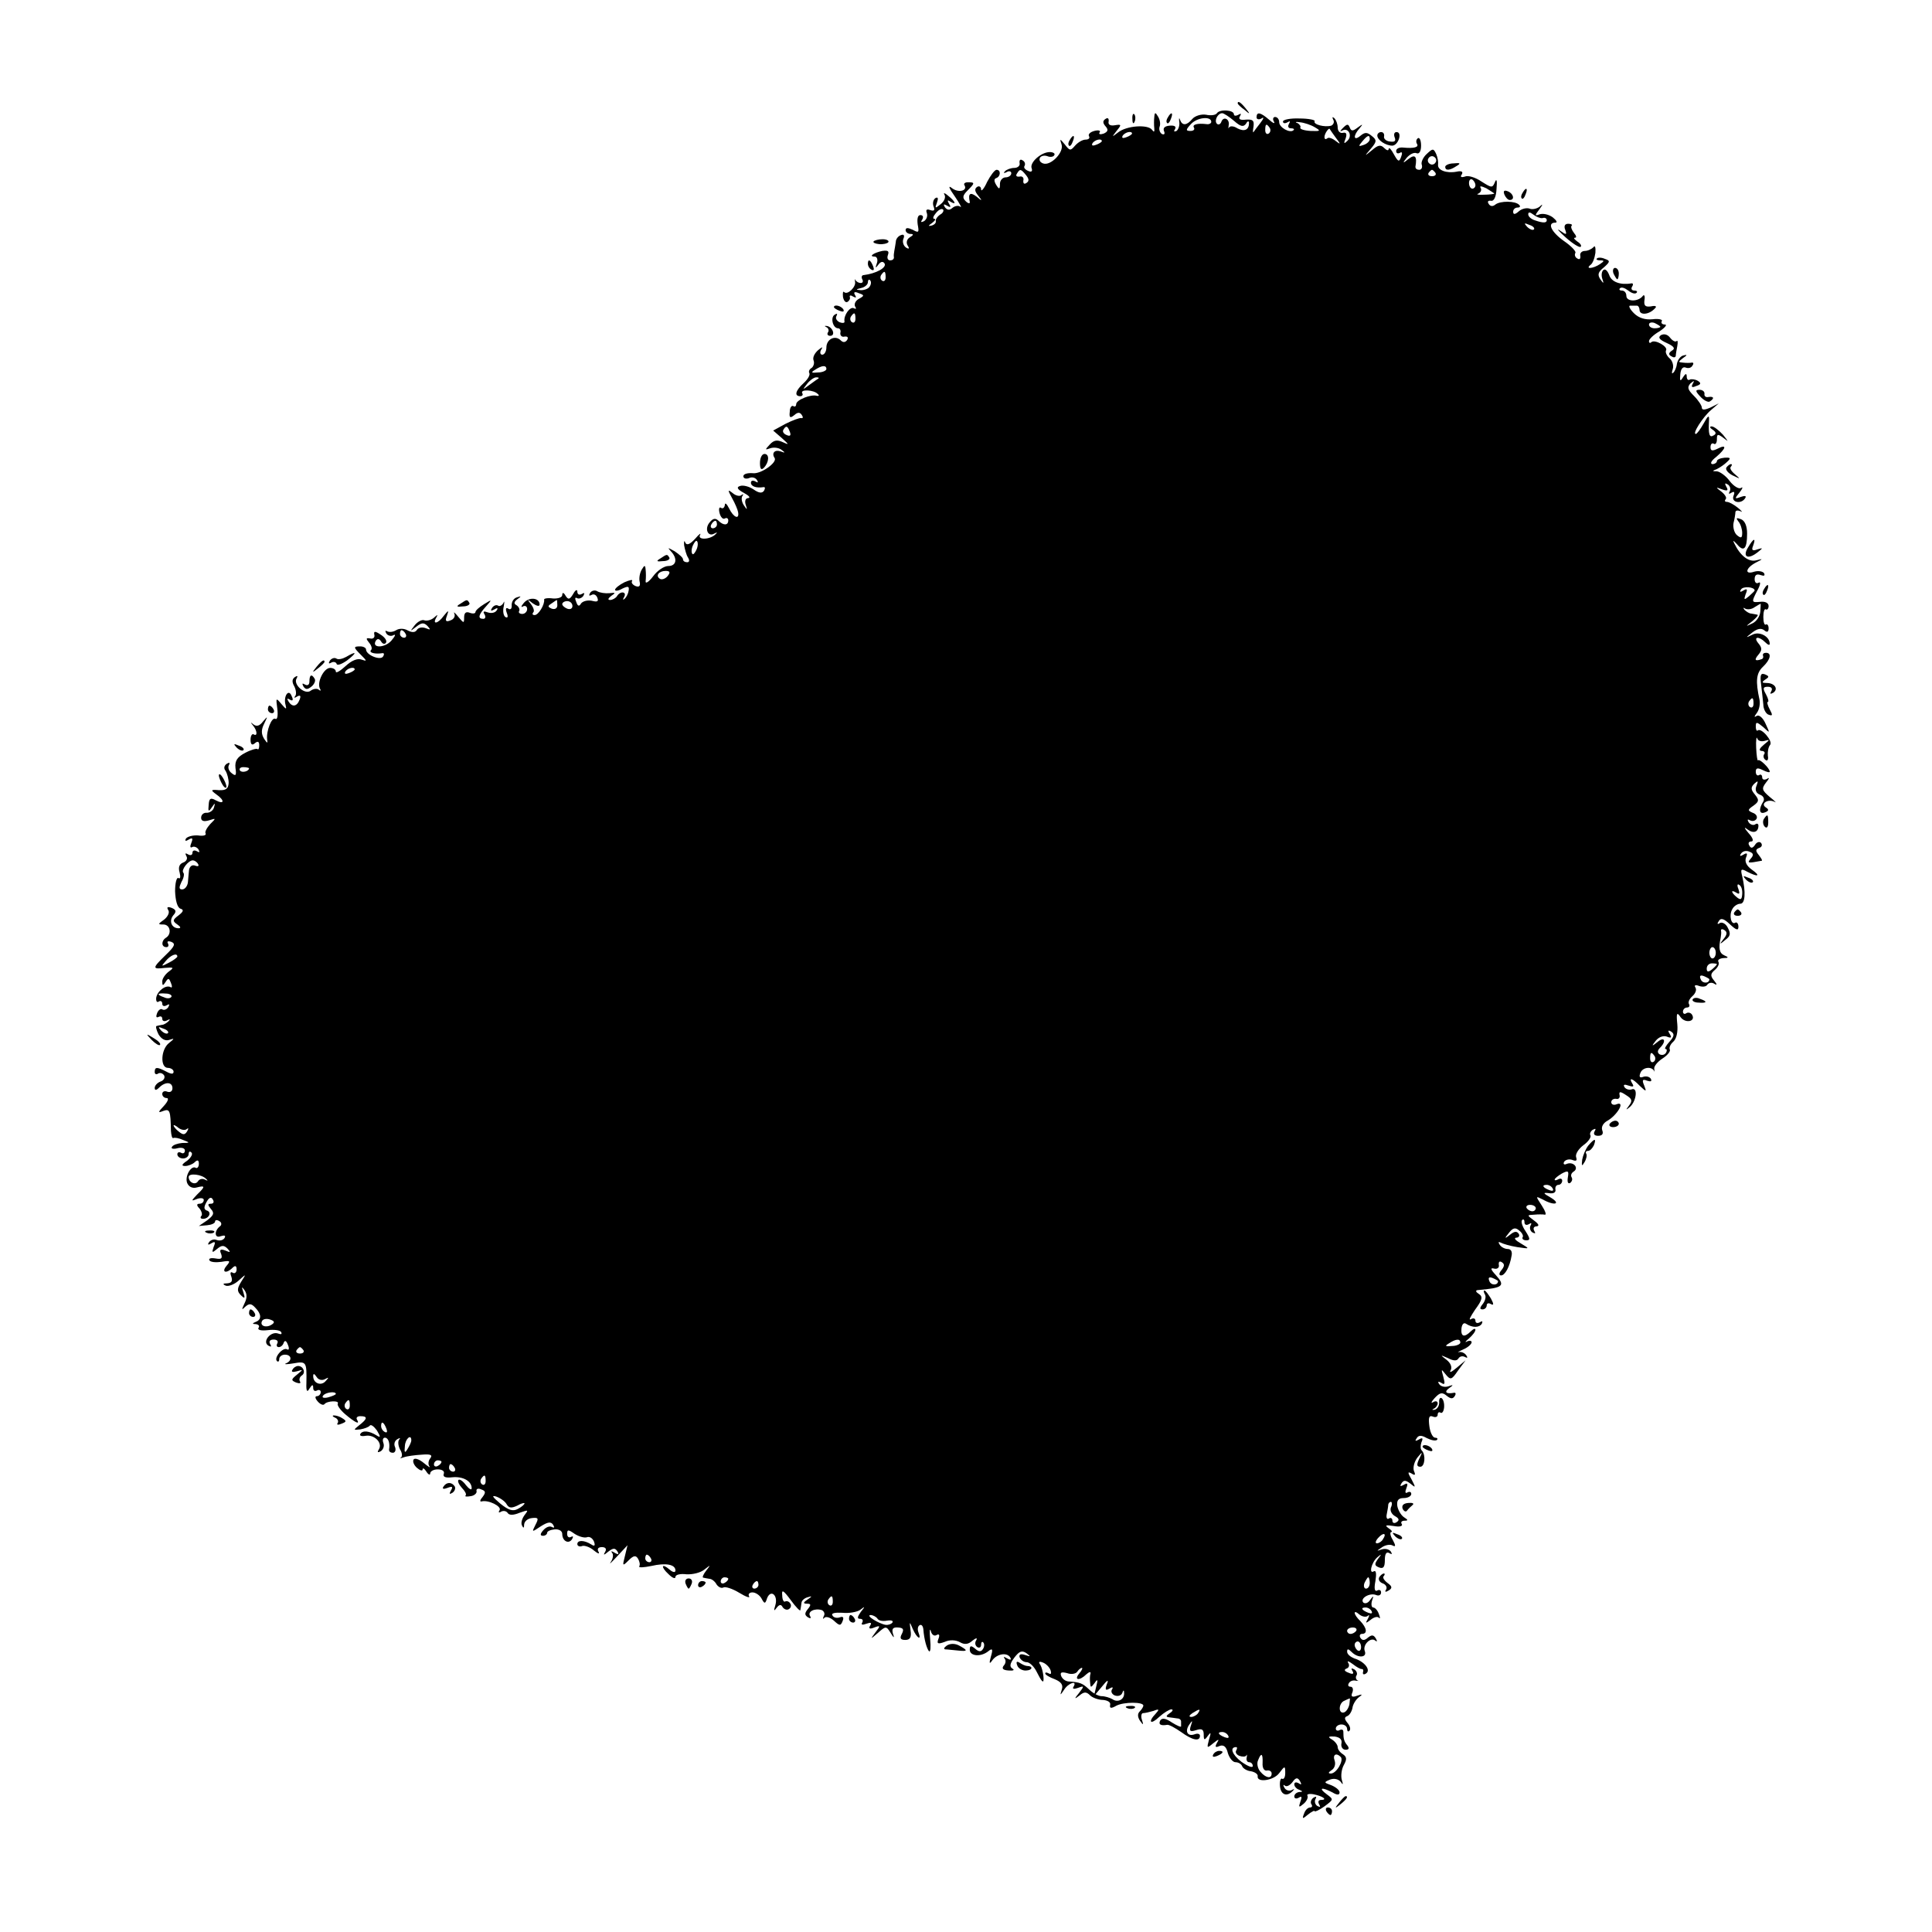<?xml version="1.0" standalone="no"?>
<!DOCTYPE svg PUBLIC "-//W3C//DTD SVG 20010904//EN"
 "http://www.w3.org/TR/2001/REC-SVG-20010904/DTD/svg10.dtd">
<svg version="1.0" xmlns="http://www.w3.org/2000/svg"
 width="512pt" height="512pt" viewBox="0 0 512 512"
 preserveAspectRatio="xMidYMid meet">
<g transform="translate(0,512) scale(0.1,-0.1)"
fill="#000000" stroke="none">
<path d="M3280 4846 c0 -2 8 -10 18 -17 15 -13 16 -12 3 4 -13 16 -21 21 -21
13z"/>
<path d="M3225 4820 c-3 -5 -16 -7 -29 -4 -13 2 -29 -3 -36 -11 -15 -18 -27
-19 -33 -2 -2 6 -3 4 -2 -5 2 -10 -2 -21 -7 -25 -7 -3 -8 -1 -4 5 4 7 -2 10
-14 9 -13 -1 -19 -6 -15 -15 3 -7 0 -10 -6 -7 -6 4 -8 13 -6 19 3 7 1 19 -4
27 -7 12 -9 12 -10 -1 -1 -8 -1 -22 0 -30 1 -10 -1 -11 -6 -4 -11 15 -68 11
-90 -7 -17 -13 -17 -13 -4 4 14 17 13 18 -5 15 -12 -2 -18 2 -16 10 1 8 -2 11
-8 7 -8 -5 -8 -11 0 -20 8 -9 6 -14 -5 -19 -9 -3 -14 -2 -11 3 4 5 -3 7 -14 4
-11 -3 -17 -9 -14 -14 3 -5 -1 -9 -9 -9 -8 0 -20 -7 -28 -16 -12 -14 -14 -14
-27 3 -13 16 -14 16 -9 1 8 -21 -29 -59 -49 -51 -8 3 -11 9 -8 15 3 5 12 7 20
4 7 -3 16 -2 18 3 3 4 -3 8 -12 8 -23 0 -54 -28 -48 -43 3 -8 -1 -11 -9 -7 -8
3 -13 9 -10 13 3 5 1 12 -5 15 -6 4 -9 1 -8 -7 2 -7 -5 -13 -14 -13 -9 0 -20
-4 -25 -9 -4 -5 -3 -6 5 -2 6 4 12 2 12 -3 0 -6 -7 -11 -15 -11 -8 0 -15 -8
-15 -17 0 -15 -2 -16 -10 -3 -6 10 -6 16 0 18 12 4 13 22 1 22 -5 0 -16 -15
-25 -32 -8 -18 -16 -27 -16 -20 0 7 -5 10 -10 7 -8 -5 -7 -12 2 -23 12 -15 11
-16 -4 -3 -17 13 -23 8 -18 -14 1 -5 -4 -5 -11 2 -9 9 -8 15 5 28 20 20 20 22
1 22 -8 0 -12 -4 -9 -8 9 -15 -17 -21 -34 -7 -10 8 -7 -1 8 -22 13 -19 20 -32
15 -28 -4 4 -14 3 -21 -3 -8 -7 -14 -6 -20 2 -5 8 -3 9 6 4 9 -6 11 -4 5 5 -5
9 -4 11 3 6 18 -11 14 0 -5 15 -9 8 -14 9 -10 3 4 -7 -1 -18 -10 -25 -15 -12
-16 -12 -10 4 4 11 3 16 -4 12 -6 -4 -8 -14 -5 -22 4 -10 2 -13 -8 -10 -10 4
-13 1 -10 -7 3 -8 0 -17 -7 -22 -8 -4 -10 -3 -5 4 4 7 2 12 -5 12 -7 0 -9 -10
-7 -25 4 -21 3 -23 -13 -14 -13 6 -19 6 -19 -1 0 -5 6 -10 13 -10 9 0 8 -3 -2
-9 -8 -5 -10 -14 -6 -21 6 -9 4 -11 -4 -6 -7 5 -10 15 -7 23 4 9 1 13 -6 10
-7 -2 -14 -10 -14 -18 -1 -8 -3 -18 -4 -24 -1 -5 -2 -13 -1 -17 0 -5 -4 -8
-10 -8 -6 0 -9 6 -6 14 4 11 0 13 -15 11 -23 -5 -37 -15 -20 -15 6 0 9 -8 6
-17 -5 -14 -4 -15 4 -4 6 8 12 9 16 3 7 -11 -22 -27 -55 -31 -5 0 -7 -5 -4
-11 3 -5 2 -10 -4 -10 -5 0 -11 3 -14 8 -2 4 -2 2 -1 -5 3 -13 -20 -36 -29
-27 -3 3 -4 -2 -3 -13 2 -10 7 -16 12 -13 5 3 8 9 6 13 -1 5 3 5 9 1 8 -4 9
-3 5 4 -5 8 -1 10 10 5 15 -5 15 -7 0 -15 -9 -5 -13 -14 -10 -20 4 -6 3 -8 -3
-5 -10 6 -28 -19 -25 -35 1 -4 -5 -5 -13 -2 -8 4 -12 11 -8 17 3 6 1 7 -5 3
-12 -7 -5 -36 9 -36 5 0 8 -6 6 -12 -1 -7 4 -12 11 -10 8 1 11 -2 7 -9 -5 -7
-11 -7 -17 -1 -15 15 -38 3 -38 -19 0 -10 -5 -19 -11 -19 -5 0 -7 6 -3 13 6 9
3 8 -8 -1 -9 -8 -15 -19 -12 -27 3 -7 0 -16 -5 -20 -6 -3 -9 -10 -6 -14 2 -5
-4 -16 -15 -26 -22 -20 -26 -35 -9 -35 5 0 8 4 5 8 -6 11 31 9 41 -2 5 -4 3
-6 -2 -5 -16 5 -55 -11 -55 -22 0 -6 -4 -8 -8 -5 -4 2 -9 -4 -9 -15 -2 -16 1
-18 12 -9 9 8 15 8 20 0 4 -6 3 -9 -2 -8 -4 1 -23 -6 -41 -15 l-33 -18 23 -20
c19 -17 20 -19 3 -11 -15 7 -24 6 -35 -6 -13 -14 -13 -15 1 -10 9 3 22 2 30
-4 11 -8 10 -9 -3 -4 -15 5 -24 -5 -15 -18 7 -12 -37 -43 -58 -40 -14 1 -25
-2 -25 -8 0 -6 7 -8 15 -5 8 4 17 1 21 -5 4 -7 3 -8 -4 -4 -7 4 -12 2 -12 -3
0 -10 14 -15 33 -12 5 1 5 -3 2 -9 -5 -8 -14 -7 -28 3 -12 8 -28 12 -36 9 -10
-3 -7 -9 10 -18 13 -7 19 -13 12 -14 -7 0 -10 -7 -7 -17 5 -15 4 -15 -4 -3 -6
8 -8 19 -5 25 4 5 3 7 -2 3 -4 -4 -15 -2 -23 5 -14 11 -14 9 -2 -13 8 -14 15
-31 16 -37 4 -21 -12 -15 -24 10 -6 12 -11 16 -11 9 -1 -7 -5 -11 -10 -8 -5 4
-7 -3 -4 -14 3 -11 9 -17 14 -14 5 3 9 0 9 -5 0 -14 -13 -14 -26 -1 -8 8 -15
6 -23 -4 -15 -17 -5 -40 12 -30 7 4 9 3 4 -1 -13 -15 -49 -17 -42 -3 4 7 -2 3
-13 -10 -14 -15 -22 -18 -26 -10 -2 7 -4 4 -3 -7 2 -11 6 -26 10 -32 5 -8 4
-13 -2 -13 -6 0 -11 3 -11 8 0 4 -10 13 -22 21 -18 10 -20 11 -10 0 18 -19 15
-39 -7 -39 -11 0 -29 -12 -40 -27 -12 -16 -21 -21 -20 -13 1 8 1 22 0 30 -1
13 -3 13 -10 1 -5 -8 -8 -22 -6 -32 3 -12 -1 -16 -11 -12 -7 3 -12 9 -9 13 3
5 -6 3 -20 -3 -14 -7 -25 -16 -25 -20 0 -4 9 -3 19 3 15 7 19 7 17 -5 -1 -8
-6 -18 -11 -22 -4 -4 -5 -2 -1 5 8 14 -10 17 -19 2 -3 -5 -12 -10 -18 -10 -7
0 -6 4 3 11 12 8 12 9 -5 7 -11 -1 -25 1 -32 5 -6 4 -15 2 -19 -4 -4 -7 -3 -9
3 -6 6 4 13 1 16 -7 4 -10 0 -12 -15 -8 -11 2 -23 -1 -28 -7 -5 -9 -9 -8 -13
4 -4 9 -3 13 2 10 5 -3 13 0 17 6 4 8 3 9 -4 5 -7 -4 -12 -1 -12 6 0 7 -5 5
-11 -6 -9 -15 -13 -16 -20 -5 -5 9 -9 10 -9 2 0 -6 -11 -10 -25 -9 -13 2 -24
0 -23 -3 2 -13 -15 -41 -25 -41 -6 0 -7 3 -4 7 4 3 1 13 -6 22 -11 14 -10 14
5 2 10 -7 18 -9 18 -3 0 18 -28 21 -42 4 -7 -8 -8 -13 -2 -9 6 3 11 0 11 -7 0
-7 -6 -13 -13 -13 -7 0 -11 4 -8 8 2 4 -1 11 -7 15 -8 4 -7 9 2 16 11 8 11 9
-1 5 -8 -2 -14 -11 -14 -20 1 -10 -3 -14 -9 -10 -6 4 -8 0 -4 -11 4 -10 3 -15
-4 -11 -5 4 -7 16 -4 28 2 12 2 16 -1 9 -3 -6 -10 -10 -14 -7 -5 3 -12 0 -16
-6 -5 -8 -3 -9 6 -4 8 5 11 4 6 -3 -4 -6 -14 -8 -23 -5 -11 4 -14 3 -9 -5 4
-7 2 -12 -3 -12 -16 0 -13 11 7 33 17 19 16 19 -5 6 -13 -8 -23 -17 -23 -21 0
-4 -7 -5 -15 -2 -10 4 -15 0 -15 -12 0 -17 -1 -16 -16 2 -8 10 -13 14 -10 8 3
-7 -1 -15 -10 -18 -12 -5 -15 -2 -10 11 6 17 5 17 -8 1 -15 -21 -31 -24 -20
-5 5 9 4 9 -6 0 -7 -6 -18 -9 -25 -7 -6 3 -18 -3 -26 -13 -13 -17 -13 -17 4
-4 14 11 20 12 30 2 9 -10 8 -11 -4 -6 -10 4 -20 2 -24 -4 -4 -7 -12 -8 -24
-2 -10 6 -23 6 -31 1 -8 -5 -18 -6 -24 -3 -5 3 -6 1 -2 -6 4 -6 13 -8 19 -4 7
3 4 -3 -6 -15 -18 -20 -53 -20 -41 0 4 6 9 6 14 -2 4 -7 10 -8 13 -3 3 5 -3
14 -14 21 -15 10 -19 10 -17 0 2 -7 -3 -12 -11 -10 -11 2 -12 0 -3 -11 7 -8 9
-17 5 -20 -6 -7 12 -11 30 -8 5 1 6 -3 2 -9 -7 -11 -45 4 -45 19 0 4 -7 8 -15
8 -19 0 -19 -2 2 -23 16 -16 16 -17 1 -12 -10 4 -26 -2 -42 -17 -14 -13 -26
-20 -26 -15 0 6 -7 10 -15 10 -17 0 -36 -39 -27 -55 3 -5 2 -7 -3 -3 -4 4 -14
3 -21 -2 -15 -13 -48 16 -38 32 4 7 2 8 -4 4 -8 -5 -9 -13 -2 -25 5 -10 6 -22
2 -26 -4 -5 -1 -5 5 -1 9 5 11 2 7 -8 -7 -19 -20 -21 -30 -4 -4 7 -3 8 4 4 8
-5 10 -1 5 9 -8 22 -23 -1 -16 -24 3 -12 1 -11 -11 3 -15 18 -15 17 -11 -13 2
-17 0 -29 -5 -26 -10 6 -25 -33 -22 -55 2 -11 0 -10 -8 2 -8 13 -8 24 0 40 10
21 10 21 -3 6 -9 -12 -17 -14 -25 -8 -9 7 -9 7 -2 -2 12 -14 13 -31 2 -24 -4
2 -8 -4 -8 -14 0 -13 4 -16 11 -10 8 7 12 5 12 -5 0 -8 -2 -13 -5 -10 -2 2
-17 -2 -32 -10 -21 -11 -28 -21 -26 -40 3 -20 1 -23 -10 -14 -8 6 -11 16 -7
22 3 6 1 7 -6 3 -7 -5 -9 -12 -3 -19 4 -7 8 -21 8 -32 -1 -15 -7 -20 -26 -19
-22 2 -22 0 -7 -11 23 -16 22 -28 -1 -16 -14 8 -18 5 -19 -12 -2 -18 0 -19 8
-7 9 13 10 13 6 0 -2 -8 -11 -14 -19 -14 -8 1 -15 -5 -15 -13 0 -9 7 -11 21
-7 19 6 19 6 3 -10 -9 -10 -15 -21 -12 -25 2 -5 -7 -7 -20 -5 -14 1 -28 -3
-32 -8 -4 -7 -1 -8 7 -3 10 6 12 4 7 -9 -4 -9 -3 -14 2 -11 5 3 13 0 17 -6 4
-8 3 -9 -4 -5 -7 4 -12 2 -12 -4 0 -6 -5 -8 -12 -4 -7 4 -8 3 -4 -5 4 -6 0
-14 -9 -17 -10 -4 -13 -13 -9 -26 3 -12 2 -18 -3 -15 -5 3 -9 -13 -9 -35 1
-25 6 -43 14 -46 10 -3 8 -8 -5 -18 -16 -12 -16 -15 -3 -24 9 -6 10 -10 3 -10
-18 0 -26 19 -14 34 9 10 8 15 -4 20 -11 4 -14 2 -9 -6 4 -6 -1 -17 -11 -25
-17 -12 -17 -13 -2 -13 18 0 23 -25 7 -35 -13 -8 -13 -25 1 -25 5 0 7 4 4 10
-3 5 0 7 9 4 12 -5 9 -12 -15 -35 -36 -35 -36 -38 -2 -34 24 2 25 1 10 -10 -9
-7 -17 -18 -17 -26 0 -12 2 -12 9 -1 7 11 9 10 14 -3 4 -9 3 -14 -1 -11 -12 7
-35 -10 -38 -28 -1 -9 2 -14 7 -10 5 3 9 0 9 -6 0 -6 5 -8 12 -4 7 4 8 3 4 -5
-4 -6 -11 -9 -16 -6 -4 3 -11 -2 -14 -11 -3 -8 -2 -12 4 -9 6 3 10 1 10 -5 0
-6 6 -8 13 -4 7 4 9 3 4 -2 -5 -5 -13 -10 -18 -10 -5 -1 -11 -2 -14 -3 -3 0
-1 -10 5 -22 8 -13 18 -18 28 -15 15 5 15 4 0 -8 -22 -17 -24 -66 -3 -66 8 0
15 -5 15 -10 0 -7 -6 -7 -19 0 -25 13 -31 13 -31 -1 0 -5 4 -8 9 -4 5 3 12 1
16 -5 3 -6 -1 -13 -9 -16 -9 -3 -16 -11 -16 -17 0 -7 4 -7 12 1 16 16 35 15
35 -2 0 -8 -6 -12 -14 -9 -7 3 -13 0 -13 -6 0 -6 5 -11 12 -11 6 0 3 -9 -7
-20 -17 -18 -17 -20 -2 -14 17 6 19 1 20 -53 1 -12 3 -20 6 -19 4 2 15 0 26
-5 19 -7 19 -8 -2 -8 -12 -1 -24 -5 -27 -10 -4 -5 3 -7 14 -4 12 3 20 0 20 -6
0 -7 -5 -9 -10 -6 -6 3 -10 1 -10 -4 0 -6 7 -11 15 -11 8 0 15 5 15 12 0 6 3
8 7 4 5 -4 -1 -14 -11 -22 -15 -10 -16 -14 -5 -14 8 0 20 5 25 10 7 7 11 6 11
-4 0 -8 -4 -13 -8 -11 -12 8 -30 -22 -23 -40 4 -10 14 -15 25 -12 23 6 24 3 1
-19 -16 -17 -16 -18 1 -11 9 3 17 2 17 -3 0 -6 -5 -10 -11 -10 -8 0 -9 -4 0
-13 6 -8 8 -17 4 -20 -3 -4 -1 -7 5 -7 16 0 24 18 10 22 -8 3 -8 9 -1 22 7 13
13 15 17 7 4 -6 2 -11 -5 -11 -9 0 -9 -3 0 -14 10 -11 7 -17 -10 -30 l-22 -15
22 2 c11 1 21 5 21 10 0 4 5 5 11 1 6 -3 7 -9 3 -13 -17 -12 -16 -34 1 -27 10
3 14 2 10 -5 -4 -6 -13 -8 -21 -5 -7 3 -16 0 -20 -6 -5 -7 -2 -8 6 -3 10 6 12
4 6 -10 -5 -15 -4 -16 9 -5 12 10 18 11 28 1 9 -10 8 -11 -6 -5 -13 5 -16 2
-11 -9 4 -12 1 -15 -15 -12 -12 2 -19 0 -16 -5 3 -5 17 -6 32 -4 23 4 25 3 13
-11 -14 -17 0 -21 16 -5 7 7 11 6 11 -4 0 -8 -5 -12 -10 -9 -6 4 -8 0 -4 -10
4 -12 1 -17 -11 -18 -11 0 -13 -2 -4 -6 7 -3 23 3 34 13 21 19 21 19 7 -3 -11
-18 -11 -25 -1 -35 11 -11 12 -9 7 7 -5 15 -5 17 3 6 7 -10 7 -21 0 -35 -8
-17 -8 -19 2 -9 10 9 16 9 26 -2 17 -17 18 -32 2 -38 -10 -4 -10 -6 0 -6 7 -1
11 -5 7 -10 -3 -6 8 -8 25 -6 16 2 32 0 35 -5 3 -6 0 -7 -8 -4 -19 7 -43 -21
-26 -32 8 -4 9 -3 5 4 -4 7 -1 12 9 12 9 0 13 -4 10 -10 -3 -5 -2 -10 4 -10 5
0 11 5 13 12 3 7 7 5 11 -6 4 -9 3 -15 -2 -12 -11 7 -36 -22 -27 -31 3 -3 6
-1 6 5 0 7 7 12 15 12 18 0 20 -16 3 -23 -7 -3 2 -3 20 0 34 6 35 4 34 -52 -1
-22 2 -26 8 -15 7 11 10 12 10 2 0 -7 4 -10 10 -7 5 3 10 1 10 -4 0 -6 -5 -11
-10 -11 -6 0 -5 -6 2 -14 7 -8 15 -11 18 -7 7 9 41 10 35 1 -2 -4 7 -17 20
-28 26 -22 40 -29 31 -14 -3 5 1 9 9 9 20 0 19 -7 -3 -24 -16 -13 -16 -13 3
-11 11 2 22 6 25 10 3 4 11 -2 19 -13 10 -17 10 -20 -1 -13 -19 12 -37 14 -43
4 -3 -5 3 -7 14 -5 23 4 46 -19 35 -36 -5 -8 -3 -9 5 -5 7 5 10 14 7 22 -3 8
-1 14 4 14 9 0 14 -14 11 -32 0 -5 4 -8 10 -8 6 0 9 7 6 15 -4 8 -1 17 6 21 7
4 9 4 5 -1 -4 -4 -3 -16 2 -26 6 -9 7 -19 2 -22 -4 -2 0 -2 8 1 8 3 30 6 48 7
24 2 29 -1 22 -10 -5 -6 -6 -16 -2 -21 4 -5 -3 -1 -15 9 -12 10 -24 14 -27 9
-3 -5 1 -15 9 -22 8 -7 15 -9 15 -4 0 5 5 2 10 -6 5 -8 10 -10 10 -5 0 6 9 11
20 11 12 0 19 -5 16 -12 -3 -8 5 -11 22 -9 29 3 52 -10 52 -29 0 -6 -7 -2 -15
8 -8 11 -17 17 -20 14 -3 -3 1 -12 9 -21 8 -8 13 -17 10 -20 -3 -3 2 -4 13 -2
10 1 17 8 16 13 -2 6 4 9 12 5 12 -4 13 -8 4 -20 -7 -8 -8 -13 -3 -12 18 5 54
-13 48 -23 -4 -6 -2 -8 4 -4 6 3 13 2 17 -3 4 -7 15 -7 32 0 23 8 24 8 14 -5
-7 -9 -11 -21 -8 -28 4 -9 6 -8 6 2 1 9 10 16 21 17 17 2 18 -1 9 -18 -10 -20
-10 -20 14 -4 19 12 27 13 33 4 4 -7 3 -9 -3 -6 -6 4 -16 0 -23 -8 -9 -10 -9
-15 -1 -15 6 0 11 4 11 8 0 4 9 8 20 9 11 1 20 -4 20 -12 0 -19 17 -28 26 -14
4 7 3 9 -3 6 -5 -3 -10 0 -10 8 0 12 3 12 20 0 11 -7 25 -11 32 -9 7 3 15 -2
19 -11 4 -11 2 -14 -7 -8 -19 12 -37 12 -37 1 0 -5 6 -8 13 -5 6 2 21 -3 31
-12 11 -9 16 -10 12 -3 -4 7 -1 12 9 12 10 0 13 -5 9 -12 -6 -10 -4 -10 8 0
13 10 18 10 24 1 5 -8 3 -10 -7 -4 -8 5 -11 5 -7 0 4 -4 3 -15 -3 -24 -6 -9 1
-2 16 14 l28 30 -7 -29 c-7 -27 -6 -27 10 -11 13 13 19 14 25 4 4 -7 6 -16 3
-20 -2 -4 12 -3 32 1 39 9 64 4 64 -12 0 -6 -7 -5 -15 2 -22 19 -25 8 -3 -12
10 -10 18 -13 18 -7 0 6 13 9 29 7 16 -1 37 4 47 12 18 14 18 14 5 -3 -7 -9
-11 -18 -7 -18 3 -1 11 -2 16 -3 6 0 15 -7 19 -15 5 -7 13 -11 18 -8 5 3 24
-3 42 -14 18 -11 30 -15 26 -9 -3 5 1 10 9 10 8 0 19 -7 24 -16 8 -15 10 -15
15 1 10 24 29 7 22 -18 -5 -16 -4 -18 3 -8 7 9 12 10 16 2 4 -6 12 -9 17 -5 5
3 7 10 3 15 -3 5 -9 7 -13 5 -4 -3 -8 5 -8 16 -2 17 3 14 23 -13 13 -18 25
-30 25 -26 1 4 2 12 3 19 0 6 8 13 16 15 13 4 13 3 0 -6 -12 -8 -12 -11 -1
-11 10 0 11 -3 2 -14 -9 -11 -9 -16 0 -22 7 -4 9 -3 6 3 -8 12 12 22 31 16 6
-3 9 -10 5 -16 -3 -7 -2 -9 2 -4 5 4 16 0 25 -8 15 -14 18 -14 23 -1 4 10 1
13 -7 10 -8 -3 -17 -1 -20 5 -4 6 7 8 26 7 18 -2 40 2 48 8 13 10 13 9 1 -6
-9 -13 -10 -18 -2 -18 7 0 9 -4 6 -10 -4 -6 1 -7 11 -3 12 4 15 3 10 -5 -5 -8
-1 -10 11 -5 16 6 17 5 3 -13 -14 -19 -14 -19 7 -1 20 18 22 18 33 0 9 -15 11
-15 6 -1 -3 12 1 16 14 15 14 -1 16 -5 10 -17 -6 -11 -4 -16 9 -16 13 0 17 7
14 26 -3 24 -3 24 6 3 11 -25 24 -32 15 -9 -3 8 -2 16 3 19 5 3 9 -2 10 -11 2
-27 9 -51 15 -58 4 -3 5 11 3 32 -2 22 -1 31 2 21 2 -9 9 -14 15 -10 7 4 9 0
5 -10 -5 -13 -2 -15 17 -8 13 6 29 5 40 -1 12 -7 22 -6 33 4 10 8 14 8 10 1
-4 -6 -3 -14 3 -18 5 -3 10 -1 10 6 0 7 3 10 6 6 3 -3 3 -11 -1 -17 -5 -8 -11
-8 -21 1 -11 9 -14 8 -14 -3 0 -17 29 -20 49 -4 11 9 13 6 7 -14 -5 -18 -4
-21 3 -11 12 18 39 23 48 9 4 -7 1 -8 -8 -3 -8 5 -11 5 -7 0 4 -4 4 -13 -2
-19 -6 -8 -2 -12 13 -13 12 -1 17 1 10 5 -8 5 -7 13 5 29 13 17 20 20 32 12
12 -9 12 -10 -3 -5 -12 4 -17 2 -15 -6 3 -7 11 -13 19 -13 7 0 18 -10 25 -23
6 -12 13 -25 16 -27 7 -8 3 29 -5 43 -6 8 -3 10 7 6 8 -3 17 -12 20 -20 3 -9
1 -12 -4 -9 -6 3 -10 4 -10 0 0 -3 11 -10 25 -15 17 -7 23 -15 19 -27 -5 -17
-5 -17 6 -1 11 18 36 26 25 8 -4 -6 1 -7 12 -3 16 6 17 5 3 -13 -14 -17 -13
-18 1 -7 12 10 18 10 28 0 6 -6 22 -12 34 -12 12 -1 21 -6 19 -13 -2 -10 3
-10 17 -2 20 10 71 10 71 0 0 -3 -4 -10 -10 -16 -6 -6 -5 -15 1 -24 9 -13 10
-12 5 3 -3 9 -1 17 3 17 5 0 18 3 28 6 15 6 16 4 6 -7 -22 -23 -14 -31 9 -9
12 11 27 20 32 20 6 0 4 -5 -4 -10 -10 -7 -11 -10 -2 -11 6 -1 17 -2 22 -3 6
0 10 -4 10 -8 0 -5 0 -10 0 -13 0 -3 -11 2 -24 10 -16 11 -26 13 -31 6 -6 -11
1 -15 18 -12 5 1 21 -8 37 -19 30 -22 50 -26 50 -10 0 5 -6 7 -14 4 -19 -7
-27 8 -14 26 8 12 9 11 4 -3 -5 -15 -2 -17 14 -12 15 5 20 2 20 -12 0 -15 2
-16 11 -3 8 11 9 9 3 -10 -6 -23 -6 -24 11 -10 15 12 17 12 10 1 -6 -11 -4
-13 7 -8 11 4 18 -2 22 -19 4 -13 13 -24 20 -24 8 0 16 -5 18 -11 2 -5 12 -12
23 -13 11 -2 19 -8 18 -13 -3 -18 42 -12 57 8 15 20 16 20 16 0 0 -11 -4 -17
-8 -15 -4 3 -7 -6 -6 -19 2 -24 19 -30 35 -12 4 4 3 5 -4 1 -6 -3 -15 -1 -19
6 -4 7 -4 10 1 6 4 -4 13 0 20 9 9 13 14 13 20 3 5 -9 4 -11 -3 -6 -7 4 -12 3
-12 -3 0 -5 6 -12 13 -14 10 -4 10 -6 0 -6 -7 -1 -13 -6 -13 -12 0 -5 5 -7 12
-3 8 5 9 2 4 -11 -5 -15 -4 -16 9 -5 8 7 12 16 10 21 -3 4 4 6 16 4 25 -5 38
-15 20 -15 -7 0 -9 -5 -5 -12 4 -7 3 -8 -5 -4 -6 4 -8 12 -5 18 4 7 2 8 -5 4
-6 -4 -9 -12 -6 -17 4 -5 2 -9 -3 -9 -6 0 -13 -7 -16 -16 -6 -15 -4 -15 10 -3
10 8 18 12 18 9 1 -2 12 3 26 13 24 18 25 18 6 32 -23 17 -14 20 15 5 13 -8
19 -7 19 0 0 6 -10 14 -22 19 -20 7 -20 8 -3 15 11 4 22 1 28 -6 6 -9 7 -8 3
5 -3 10 -1 28 5 39 9 16 8 22 -2 29 -8 5 -14 13 -14 19 0 6 -7 15 -15 20 -12
7 -10 9 7 8 14 -2 20 -8 18 -18 -2 -9 3 -17 11 -17 9 0 10 4 5 11 -9 11 -11
17 -11 37 0 5 -4 7 -10 4 -5 -3 -10 -1 -10 4 0 6 7 11 15 11 8 0 15 -5 15 -12
0 -6 3 -8 6 -5 4 4 2 13 -5 21 -8 10 -9 15 -1 18 6 2 12 12 14 21 1 10 9 23
17 29 11 8 10 9 -5 4 -13 -5 -17 -2 -12 9 3 8 1 15 -5 15 -6 0 -8 4 -4 10 3 5
11 8 18 6 7 -1 9 -1 4 1 -4 3 -5 9 -2 13 3 5 0 12 -6 16 -8 4 -9 3 -5 -4 5 -8
1 -10 -10 -5 -11 4 -13 8 -6 11 7 2 9 9 5 15 -4 7 1 5 12 -3 10 -8 21 -14 24
-13 3 0 5 -3 3 -9 -1 -5 2 -7 8 -3 14 9 -4 32 -31 40 -10 4 -19 11 -19 18 0 8
3 8 12 -1 17 -17 41 -15 35 2 -7 17 16 39 28 28 5 -4 5 -1 1 6 -6 10 -11 10
-21 2 -9 -8 -15 -8 -20 0 -3 5 -1 10 4 10 16 0 13 16 -4 34 -19 18 -20 33 -2
17 8 -6 18 -7 22 -3 5 4 4 0 0 -8 -7 -12 -6 -13 7 -3 8 7 18 10 22 6 4 -4 4 0
0 10 -3 9 -10 17 -15 17 -4 0 -6 8 -3 18 5 14 4 14 -5 2 -5 -8 -13 -11 -18 -7
-10 11 17 27 34 20 7 -3 13 0 13 7 0 6 -5 8 -10 5 -7 -4 -9 5 -5 25 3 19 2 29
-4 26 -14 -9 -7 23 9 37 12 10 12 9 2 -4 -10 -14 -10 -18 3 -23 11 -4 15 1 15
20 0 16 4 23 12 18 7 -4 8 -3 4 4 -4 6 -14 9 -24 6 -15 -5 -15 -5 1 6 9 6 22
8 28 4 8 -4 8 0 0 15 -7 11 -8 21 -4 21 4 0 1 5 -7 10 -11 8 -8 9 13 6 15 -3
25 -1 22 5 -4 5 0 9 7 9 10 0 10 2 -1 9 -8 5 -16 19 -18 30 -2 15 3 21 17 21
11 0 20 5 20 11 0 5 -4 7 -10 4 -6 -4 -7 1 -3 11 5 13 3 15 -7 9 -9 -5 -11 -4
-6 4 6 9 11 9 24 -1 14 -12 14 -10 3 11 -11 19 -11 22 0 16 9 -6 11 -4 6 7 -3
9 1 24 9 35 14 17 15 17 5 -3 -7 -15 -7 -21 3 -21 12 0 15 31 4 43 -4 3 -4 13
-1 22 5 11 3 13 -7 7 -9 -5 -11 -4 -6 3 5 9 13 9 27 1 12 -6 23 -8 27 -5 3 3
1 6 -5 6 -6 0 -13 14 -15 30 -3 23 -1 30 9 26 7 -3 13 -1 13 5 0 6 4 8 8 5 4
-2 8 4 9 14 1 11 -2 22 -7 25 -4 2 -7 -3 -6 -12 0 -9 -5 -17 -12 -19 -7 -1 -8
0 -2 3 5 2 10 9 10 14 0 6 -6 7 -12 3 -7 -4 -5 1 4 11 14 15 20 16 32 6 10 -8
16 -9 21 -1 4 6 3 10 -2 9 -20 -4 -27 2 -13 12 13 9 12 10 -2 5 -10 -3 -20 0
-24 6 -5 7 -2 8 6 3 9 -6 10 -2 5 16 -6 22 -6 22 6 7 13 -16 16 -15 33 10 l20
27 -24 -20 c-13 -11 -20 -14 -16 -7 5 8 1 19 -10 28 -18 14 -18 14 3 5 15 -8
24 -8 28 -1 4 6 11 7 17 4 7 -4 8 -2 4 4 -4 6 -12 10 -19 9 -7 -2 -2 1 11 7
12 5 22 14 22 19 0 4 -6 5 -12 2 -7 -4 -5 0 5 8 9 8 17 18 17 23 0 4 -5 3 -12
-4 -17 -17 -27 -15 -25 7 1 11 6 17 12 13 17 -11 35 -11 42 0 3 7 1 8 -5 4 -7
-4 -12 -2 -12 4 0 6 -5 8 -12 4 -7 -4 -1 7 11 25 20 27 21 35 10 42 -8 5 -9 9
-4 10 69 6 75 11 49 40 -14 15 -15 20 -4 17 8 -2 14 3 12 10 -1 8 2 11 8 7 8
-5 7 -11 -1 -21 -7 -8 -7 -14 -1 -14 10 0 23 22 28 53 2 10 -2 17 -10 17 -8 0
-18 5 -22 12 -4 6 -3 8 3 5 5 -3 25 -9 44 -12 34 -5 34 -5 9 10 -14 8 -19 14
-12 15 7 0 10 5 7 10 -5 8 -12 7 -23 -2 -15 -12 -16 -11 -3 5 10 13 17 15 27
6 8 -6 12 -15 9 -18 -2 -4 2 -8 10 -8 11 0 10 5 -2 24 -9 13 -13 26 -9 30 3 3
6 1 6 -6 0 -7 5 -9 12 -5 6 4 8 3 4 -4 -3 -6 -1 -14 5 -18 8 -4 9 -3 5 4 -4 7
-1 12 6 12 8 1 6 6 -6 15 -20 15 -20 15 0 16 10 1 23 1 28 0 5 -1 1 10 -8 24
-17 26 -17 26 3 16 30 -17 49 -12 21 5 -21 12 -22 14 -5 12 12 -2 19 2 17 10
-1 6 2 12 8 12 5 0 10 5 10 11 0 5 -4 7 -10 4 -5 -3 -10 -4 -10 -1 0 3 9 10
19 16 17 9 19 7 16 -10 -2 -12 0 -18 6 -15 5 4 7 10 4 15 -3 5 -1 11 5 15 15
9 1 27 -17 21 -8 -4 -11 -1 -8 5 4 6 14 8 22 5 10 -4 13 -2 10 7 -3 8 6 22 19
32 13 9 21 21 19 26 -3 4 0 11 6 15 8 4 9 3 5 -4 -4 -7 -1 -12 9 -12 11 0 15
5 11 15 -3 9 3 19 14 25 25 14 48 52 25 44 -8 -4 -15 -1 -15 5 0 6 6 10 13 9
6 -2 11 3 9 10 -2 10 2 10 17 0 16 -10 18 -15 8 -28 -9 -12 -9 -13 3 -3 17 16
21 53 4 46 -6 -2 -15 0 -19 6 -4 7 0 8 11 4 12 -4 15 -3 10 5 -11 18 0 15 20
-6 17 -16 18 -16 11 2 -6 14 -4 17 8 12 10 -3 13 -2 10 5 -4 6 -13 8 -21 5 -8
-3 -11 0 -7 10 5 15 28 19 36 7 2 -5 2 -3 1 4 -2 6 8 19 22 28 14 9 22 20 19
24 -2 5 2 14 9 20 9 8 13 26 11 47 -3 30 -1 33 9 18 13 -17 41 -11 30 7 -3 5
-10 7 -15 4 -5 -4 -9 -1 -9 4 0 6 5 11 11 11 5 0 8 4 5 9 -3 5 1 14 9 21 8 7
12 17 8 23 -4 6 0 8 10 4 9 -3 19 -2 22 4 4 5 12 6 18 2 8 -5 8 -2 -1 9 -10
12 -9 18 3 28 8 7 12 16 9 21 -3 5 3 9 13 10 14 0 15 2 3 7 -14 6 -16 19 -10
47 1 6 2 14 1 18 -1 5 3 6 9 2 8 -5 7 -12 -2 -23 -12 -15 -11 -16 4 -3 14 10
15 17 7 32 -5 11 -15 16 -21 13 -7 -5 -8 -2 -3 5 5 9 13 7 29 -8 17 -16 23
-18 23 -7 0 8 -4 13 -8 11 -11 -8 -18 20 -8 36 4 8 14 14 21 14 13 0 15 30 5
73 -5 19 -3 21 13 12 29 -15 37 -12 13 5 -14 10 -20 21 -16 32 5 12 3 14 -7 8
-8 -5 -11 -4 -6 3 4 6 13 9 22 5 11 -4 12 -9 4 -18 -11 -13 -8 -13 29 -6 2 1
-2 7 -8 15 -9 11 -9 15 1 19 7 2 9 8 5 13 -4 5 -12 2 -16 -5 -6 -9 -11 -10
-15 -2 -4 6 -2 11 5 11 7 0 5 9 -7 22 -12 14 -13 18 -3 10 16 -12 29 -7 29 10
0 5 -4 7 -9 3 -5 -3 -13 0 -17 6 -4 7 -3 9 4 5 6 -3 13 -2 17 4 3 6 -1 13 -10
16 -14 6 -14 8 2 19 15 11 15 15 4 29 -11 13 -12 19 -2 29 10 9 11 8 6 -5 -5
-12 -1 -20 9 -24 9 -3 13 -11 9 -18 -13 -20 -11 -35 4 -29 11 4 11 8 3 13 -16
10 5 24 23 15 6 -4 1 2 -13 13 -21 18 -22 22 -10 38 9 11 10 15 3 10 -8 -4
-13 -2 -13 4 0 6 -4 9 -8 6 -5 -3 -9 1 -9 9 0 10 5 11 19 4 10 -5 18 -7 18 -4
0 9 -27 35 -31 30 -2 -2 -4 13 -5 33 -1 21 1 32 3 25 2 -7 12 -9 21 -6 13 4
12 2 -3 -10 -12 -10 -15 -16 -7 -17 7 0 11 -4 7 -9 -3 -5 -1 -12 4 -15 5 -4 8
2 6 11 -1 10 1 23 6 29 8 10 -24 47 -33 38 -3 -2 -5 3 -5 11 0 13 3 12 20 -2
18 -17 18 -17 6 9 -7 16 -17 24 -23 21 -8 -5 -8 -3 0 8 6 8 9 23 7 34 -11 50
-9 71 9 88 20 19 24 37 8 37 -6 0 -9 -3 -8 -7 2 -5 0 -9 -4 -10 -17 -6 -20 -2
-8 12 10 12 10 18 0 30 -15 18 1 20 18 3 7 -7 12 -9 12 -4 0 19 -27 34 -46 24
-19 -9 -19 -9 0 6 13 10 23 12 31 6 8 -7 12 -5 12 5 0 8 -4 12 -7 10 -4 -3 -7
6 -7 20 0 14 3 23 7 20 3 -2 7 2 7 9 0 8 -9 13 -23 11 -22 -2 -23 -1 -8 28 9
16 11 26 5 23 -6 -4 -11 0 -11 9 0 11 5 15 16 11 9 -3 12 -2 9 5 -4 5 -15 7
-26 4 -26 -9 -24 9 4 24 20 10 20 11 1 6 -20 -5 -42 12 -58 45 -5 9 -2 8 7 -2
18 -22 27 -13 27 28 0 20 -6 34 -16 38 -13 5 -14 3 -7 -6 6 -7 10 -21 10 -30
0 -14 -3 -15 -13 -7 -8 6 -12 21 -10 33 3 11 5 25 5 29 1 5 7 5 14 2 6 -4 3 1
-7 9 -11 9 -24 16 -30 16 -5 0 -6 3 -3 7 4 3 -1 12 -11 20 -16 12 -16 13 2 6
14 -5 17 -3 11 7 -5 9 -4 11 4 6 6 -4 8 -12 5 -18 -4 -7 -2 -8 4 -4 8 5 10 2
6 -8 -7 -18 21 -23 31 -6 4 6 -1 7 -12 3 -16 -6 -17 -5 -3 12 8 10 10 16 4 12
-6 -4 -20 5 -30 18 -10 14 -26 25 -34 26 -13 0 -13 1 0 6 8 4 20 12 27 19 11
10 9 12 -7 11 -11 -1 -20 -5 -20 -9 0 -4 -6 -8 -12 -8 -7 1 -3 9 10 19 27 23
29 35 4 22 -14 -7 -19 -6 -19 4 0 8 4 12 9 9 4 -3 8 2 8 12 0 14 2 15 18 3 14
-11 13 -10 -2 9 -11 12 -24 22 -30 22 -6 0 -5 -4 3 -9 9 -6 10 -11 2 -15 -11
-7 -14 3 -12 39 1 16 -2 15 -14 -7 -9 -16 -18 -28 -21 -28 -10 0 19 45 40 63
l21 18 -22 -11 c-16 -7 -23 -7 -23 0 0 5 -9 19 -21 31 -17 17 -18 23 -9 33 10
8 11 8 6 -1 -5 -9 -2 -11 9 -6 13 4 14 8 4 14 -7 4 -17 5 -21 3 -4 -3 -8 1 -8
8 0 9 -3 9 -10 -2 -7 -12 -9 -10 -7 8 1 13 6 21 14 18 7 -3 15 -1 18 5 4 5 3
9 -2 8 -4 -1 -15 -1 -23 0 -13 1 -13 2 0 12 12 8 12 10 1 7 -8 -2 -15 -12 -17
-22 -1 -10 -6 -21 -10 -24 -4 -4 -4 1 -1 10 3 9 -1 22 -8 28 -8 7 -12 16 -10
21 7 10 -30 31 -39 22 -3 -3 -6 -2 -6 3 0 5 12 17 28 26 15 10 21 18 14 18 -7
0 -11 4 -8 9 3 4 -8 7 -24 5 -20 -2 -37 3 -50 16 -11 11 -15 20 -10 20 6 0 13
0 18 0 4 0 7 -6 7 -12 1 -14 25 -12 40 4 7 6 3 9 -10 6 -15 -2 -19 2 -17 17 2
11 -1 16 -5 10 -12 -15 -43 -15 -43 1 0 8 -5 14 -12 14 -6 0 -8 3 -5 6 4 4 13
1 22 -6 9 -7 18 -10 22 -6 3 3 1 6 -6 6 -7 0 -9 5 -6 10 4 6 3 10 -2 9 -29 -5
-52 4 -58 21 -4 11 -10 18 -15 15 -5 -3 -7 -13 -4 -23 5 -14 4 -15 -5 -2 -8
12 -6 19 9 31 17 15 18 18 3 23 -9 4 -18 4 -21 1 -3 -3 1 -5 9 -5 11 0 11 -2
-1 -10 -18 -12 -40 -14 -25 -2 6 4 11 18 13 32 1 14 -1 21 -5 15 -5 -5 -15
-10 -23 -10 -8 0 -14 -6 -12 -13 1 -8 -2 -11 -8 -7 -6 3 -8 10 -5 15 2 4 -11
18 -30 31 -34 24 -46 49 -23 49 6 0 3 6 -7 14 -11 8 -26 11 -35 8 -13 -5 -13
-3 0 14 9 12 9 15 1 7 -7 -6 -20 -9 -27 -6 -8 3 -21 0 -29 -7 -10 -9 -15 -9
-15 -1 0 6 5 11 12 11 6 0 8 3 4 7 -10 11 -50 11 -63 1 -7 -6 -14 -5 -18 2 -4
6 -1 9 6 8 8 -2 14 10 15 32 2 21 0 28 -4 18 -7 -17 -9 -16 -36 1 -16 11 -36
17 -44 13 -10 -3 -13 -1 -8 6 4 7 -1 10 -14 7 -27 -5 -51 4 -49 19 1 6 -1 19
-5 28 -7 15 -9 15 -25 0 -10 -9 -16 -23 -13 -29 2 -7 -1 -13 -7 -13 -6 0 -10
3 -10 8 5 28 -1 34 -18 21 -16 -13 -17 -12 -5 3 8 9 19 15 26 12 7 -3 12 5 12
20 0 14 -4 22 -8 20 -5 -3 -6 -10 -3 -15 6 -9 -7 -13 -37 -10 -10 1 -18 -3
-18 -9 0 -6 4 -8 10 -5 6 4 7 -1 3 -11 -5 -14 -8 -13 -19 7 -7 13 -13 20 -14
14 0 -5 -5 -4 -12 3 -9 9 -16 8 -32 -6 -21 -17 -21 -17 -3 4 16 19 16 23 2 34
-12 10 -18 10 -30 0 -18 -15 -20 0 -2 20 10 12 9 12 -5 2 -13 -10 -17 -10 -21
0 -4 10 -7 10 -18 -1 -8 -8 -9 -11 -2 -7 16 9 28 -13 14 -27 -9 -9 -11 -8 -5
6 4 12 2 17 -7 15 -8 -2 -14 5 -14 14 0 9 -4 20 -9 25 -5 4 -6 3 -3 -4 4 -6 1
-13 -5 -16 -17 -5 -49 3 -44 12 2 3 -16 7 -40 7 -24 1 -44 -3 -44 -8 0 -5 5
-6 12 -2 7 4 8 3 4 -4 -4 -7 -2 -12 5 -12 7 0 10 -2 7 -5 -9 -9 -38 7 -38 21
0 8 -5 14 -11 14 -5 0 -7 -6 -3 -12 4 -7 -2 -5 -13 5 -22 19 -33 22 -33 6 0
-5 6 -7 13 -3 7 5 7 1 -3 -12 -8 -10 -16 -21 -18 -24 -2 -3 -2 4 0 15 2 16 -2
19 -20 18 -15 -2 -21 1 -16 9 4 7 3 8 -4 4 -7 -4 -12 -3 -12 1 0 12 -38 14
-45 3z m45 -20 c18 -16 25 -17 32 -8 4 8 8 8 8 2 0 -18 -12 -24 -31 -14 -9 6
-19 7 -22 2 -2 -4 -2 -2 -1 5 4 17 -13 26 -19 11 -2 -7 -8 -10 -12 -6 -8 8 2
28 14 28 4 0 18 -9 31 -20z m-60 -3 c0 -4 -6 -7 -12 -6 -25 3 -39 -1 -34 -9 3
-5 -1 -9 -9 -9 -13 0 -13 3 1 18 16 18 54 22 54 6z m274 -14 c17 -10 16 -11
-11 -10 -17 1 -29 5 -27 9 2 3 -2 9 -8 12 -7 2 -4 4 7 2 11 -1 29 -7 39 -13z
m-119 -2 c3 -5 2 -12 -3 -15 -5 -3 -9 1 -9 9 0 17 3 19 12 6z m175 -26 c14
-18 13 -19 -1 -8 -9 7 -19 10 -22 6 -4 -3 -7 -2 -7 4 0 9 12 26 14 21 1 -2 8
-12 16 -23z m-540 11 c0 -2 -7 -7 -16 -10 -8 -3 -12 -2 -9 4 6 10 25 14 25 6z
m630 -15 c0 -5 -7 -12 -16 -15 -14 -5 -15 -4 -4 9 14 17 20 19 20 6z m-710 -5
c0 -2 -7 -7 -16 -10 -8 -3 -12 -2 -9 4 6 10 25 14 25 6z m884 -57 c-3 -5 -10
-7 -15 -3 -5 3 -7 10 -3 15 3 5 10 7 15 3 5 -3 7 -10 3 -15z m-1085 -33 c8
-10 9 -16 1 -21 -6 -4 -9 -1 -8 7 2 7 -3 12 -10 10 -8 -1 -11 2 -7 8 8 13 10
13 24 -4z m1085 6 c3 -5 -1 -9 -9 -9 -8 0 -12 4 -9 9 3 4 7 8 9 8 2 0 6 -4 9
-8z m106 -33 c0 -5 -4 -9 -8 -9 -5 0 -9 7 -9 15 0 8 4 12 9 9 4 -3 8 -9 8 -15z
m50 -22 c0 -1 -12 -3 -28 -3 -15 -1 -21 1 -14 3 6 3 9 9 6 15 -4 6 2 5 15 -1
11 -7 21 -13 21 -14z m-1469 -56 c-7 -5 -12 -12 -11 -17 1 -5 -4 -10 -12 -12
-9 -2 -8 0 2 7 8 6 11 11 6 11 -5 0 -3 7 4 15 7 9 15 13 19 10 3 -3 0 -10 -8
-14z m1597 -9 c5 2 10 0 11 -4 1 -9 -8 -10 -31 -2 -10 3 -18 10 -18 16 0 7 5
6 14 -1 8 -6 18 -10 24 -9z m-23 -30 c-3 -3 -11 0 -18 7 -9 10 -8 11 6 5 10
-3 15 -9 12 -12z m-1718 -127 c0 -8 -4 -12 -9 -9 -5 3 -6 10 -3 15 9 13 12 11
12 -6z m-42 -24 c-3 -6 -14 -10 -23 -10 -15 1 -15 2 1 6 9 2 17 9 17 15 0 6 3
9 6 5 3 -3 3 -10 -1 -16z m-38 -86 c0 -8 -4 -12 -9 -9 -5 3 -6 10 -3 15 9 13
12 11 12 -6z m2133 -21 c0 -2 -7 -4 -15 -4 -8 0 -15 4 -15 10 0 5 7 7 15 4 8
-4 15 -8 15 -10z m-2210 -112 c0 -4 -10 -9 -22 -9 -18 -2 -20 0 -8 7 18 12 30
13 30 2z m-21 -25 c-2 -1 -13 -9 -24 -17 -19 -14 -19 -14 -6 3 7 9 18 17 24
17 6 0 8 -1 6 -3z m-76 -141 c4 -10 1 -13 -8 -9 -8 3 -12 9 -9 14 7 12 11 11
17 -5z m-193 -246 c0 -5 -5 -10 -11 -10 -5 0 -7 5 -4 10 3 6 8 10 11 10 2 0 4
-4 4 -10z m-54 -66 c-4 -9 -9 -15 -11 -12 -3 3 -3 13 1 22 4 9 9 15 11 12 3
-3 3 -13 -1 -22z m-77 -71 c-6 -7 -15 -10 -20 -7 -13 8 -3 21 15 21 12 0 13
-4 5 -14z m2881 -38 c0 -1 -7 -8 -15 -15 -13 -11 -14 -10 -9 5 6 14 4 16 -6
10 -8 -5 -11 -4 -6 3 5 9 36 7 36 -3z m-3173 -39 c0 -8 -6 -12 -15 -9 -11 5
-11 7 0 14 7 5 13 9 14 9 0 0 1 -6 1 -14z m40 -2 c0 -7 -6 -10 -14 -7 -7 3
-13 8 -13 12 0 4 6 8 13 8 8 0 14 -6 14 -13z m3148 -15 c-1 -12 -10 -26 -21
-31 -19 -9 -19 -9 0 6 11 9 17 17 13 17 -4 1 -11 2 -16 3 -5 0 -13 5 -18 10
-4 5 -3 7 2 3 6 -3 17 -2 25 4 8 5 15 9 16 9 0 0 0 -9 -1 -21z m-3590 -59 c3
-5 1 -10 -4 -10 -6 0 -11 5 -11 10 0 6 2 10 4 10 3 0 8 -4 11 -10z m-135 -94
c0 -2 -7 -7 -16 -10 -8 -3 -12 -2 -9 4 6 10 25 14 25 6z m3707 -91 c0 -8 -4
-12 -9 -9 -5 3 -6 10 -3 15 9 13 12 11 12 -6z m-3987 -171 c0 -8 -19 -13 -24
-6 -3 5 1 9 9 9 8 0 15 -2 15 -3z m-135 -254 c3 -5 0 -7 -8 -4 -8 3 -14 -2
-16 -11 -1 -8 -2 -23 -3 -33 -1 -10 -8 -19 -15 -19 -9 0 -9 5 -2 20 6 10 8 21
5 24 -7 7 13 33 25 33 4 0 11 -4 14 -10z m4092 -80 c-1 -14 -4 -16 -14 -8 -16
13 -17 22 -1 12 8 -5 9 -2 5 10 -4 9 -3 15 2 11 6 -3 9 -14 8 -25z m-70 -155
c0 -8 -4 -15 -9 -15 -4 0 -8 7 -8 15 0 8 4 15 8 15 5 0 9 -7 9 -15z m-4077
-10 c0 -2 -10 -10 -22 -16 -21 -11 -22 -11 -9 4 13 16 31 23 31 12z m4080 -20
c0 -2 -6 -8 -13 -14 -10 -8 -14 -7 -14 2 0 8 6 14 14 14 7 0 13 -1 13 -2z
m-20 -40 c0 -12 -19 -12 -23 0 -4 9 -1 12 9 8 7 -3 14 -7 14 -8z m-4076 -47
c-3 -4 -11 -5 -19 -1 -21 7 -19 12 4 10 11 0 18 -5 15 -9z m-9 -96 c-3 -3 -11
0 -18 7 -9 10 -8 11 6 5 10 -3 15 -9 12 -12z m3979 -23 c-9 -10 -14 -19 -10
-19 4 0 4 -5 1 -10 -4 -6 -11 -7 -17 -4 -6 4 -6 10 1 17 18 18 12 31 -6 16
-16 -13 -17 -12 -5 3 8 10 20 14 29 11 12 -5 14 -3 8 7 -6 9 -4 11 4 6 9 -6 8
-13 -5 -27z m-39 -38 c3 -5 2 -12 -3 -15 -5 -3 -9 1 -9 9 0 17 3 19 12 6z
m-3890 -193 c5 4 5 1 1 -6 -6 -10 -11 -10 -22 -1 -8 6 -14 14 -14 16 0 3 6 0
13 -6 8 -6 18 -7 22 -3z m52 -133 c5 -4 3 -5 -4 -1 -6 3 -14 2 -18 -4 -7 -12
-25 -4 -25 11 0 11 36 7 47 -6z m3568 -25 c3 -6 -1 -7 -9 -4 -18 7 -21 14 -7
14 6 0 13 -4 16 -10z m-45 -52 c0 -4 -4 -8 -9 -8 -6 0 -12 4 -15 8 -3 5 1 9 9
9 8 0 15 -4 15 -9z m-100 -193 c0 -12 -19 -12 -23 0 -4 9 -1 12 9 8 7 -3 14
-7 14 -8z m-3251 -116 c-15 -9 -32 -2 -24 11 3 5 13 6 21 3 12 -4 13 -8 3 -14z
m3151 -47 c0 -4 -10 -9 -22 -9 -18 -2 -20 0 -8 7 18 12 30 13 30 2z m-3066
-20 c3 -5 -1 -9 -9 -9 -8 0 -12 4 -9 9 3 4 7 8 9 8 2 0 6 -4 9 -8z m57 -77
c11 6 11 5 2 -5 -12 -14 -33 -6 -33 13 0 8 3 7 9 -2 5 -8 14 -10 22 -6z m29
-39 c0 -2 -9 -6 -20 -9 -11 -3 -18 -1 -14 4 5 9 34 13 34 5z m37 -31 c0 -8 -4
-12 -9 -9 -5 3 -6 10 -3 15 9 13 12 11 12 -6z m97 -61 c3 -8 2 -12 -4 -9 -6 3
-10 10 -10 16 0 14 7 11 14 -7z m66 -31 c0 -5 -5 -15 -10 -23 -7 -12 -9 -10
-7 8 1 19 17 33 17 15z m80 -57 c0 -3 -4 -8 -10 -11 -5 -3 -10 -1 -10 4 0 6 5
11 10 11 6 0 10 -2 10 -4z m35 -16 c3 -5 1 -10 -4 -10 -6 0 -11 5 -11 10 0 6
2 10 4 10 3 0 8 -4 11 -10z m82 -35 c0 -8 -4 -12 -9 -9 -5 3 -6 10 -3 15 9 13
12 11 12 -6z m56 -62 c6 -10 13 -10 28 -3 10 6 19 8 19 6 0 -3 -8 -10 -18 -15
-13 -7 -25 -3 -47 15 -20 17 -23 22 -10 18 11 -4 24 -13 28 -21z m2343 -8 c-3
-8 2 -18 11 -23 11 -6 12 -11 4 -16 -6 -4 -11 -2 -11 4 0 6 -4 9 -9 6 -5 -4
-8 2 -6 11 2 10 4 21 4 26 1 4 4 7 7 7 3 0 4 -7 0 -15z m-21 -84 c-3 -6 -11
-11 -16 -11 -5 0 -4 6 3 14 14 16 24 13 13 -3z m-1940 -51 c3 -5 1 -10 -4 -10
-6 0 -11 5 -11 10 0 6 2 10 4 10 3 0 8 -4 11 -10z m205 -54 c0 -3 -4 -8 -10
-11 -5 -3 -10 -1 -10 4 0 6 5 11 10 11 6 0 10 -2 10 -4z m1700 -11 c0 -8 -4
-15 -10 -15 -5 0 -7 7 -4 15 4 8 8 15 10 15 2 0 4 -7 4 -15z m-1620 -5 c0 -5
-5 -10 -11 -10 -5 0 -7 5 -4 10 3 6 8 10 11 10 2 0 4 -4 4 -10z m197 -45 c0
-8 -4 -12 -9 -9 -5 3 -6 10 -3 15 9 13 12 11 12 -6z m1428 -25 c3 -6 -1 -7 -9
-4 -18 7 -21 14 -7 14 6 0 13 -4 16 -10z m-1310 -19 c3 -6 14 -8 25 -6 12 2
18 0 15 -5 -3 -4 -11 -7 -18 -6 -18 3 -54 25 -40 26 6 0 14 -4 18 -9z m1269
-33 c-3 -4 -9 -8 -15 -8 -5 0 -9 4 -9 8 0 5 7 9 15 9 8 0 12 -4 9 -9z m13 -43
c0 -8 -4 -12 -9 -9 -4 3 -8 9 -8 15 0 5 4 9 8 9 5 0 9 -7 9 -15z m-747 -70
c-15 -18 1 -20 19 -2 7 6 12 8 11 2 -2 -5 -2 -17 -1 -25 1 -13 2 -13 12 0 8
12 9 9 4 -10 l-6 -25 21 25 c15 19 19 20 13 6 -5 -14 -3 -17 7 -11 8 5 11 4 7
-2 -4 -6 0 -13 7 -16 8 -3 17 -1 20 6 3 9 5 9 5 0 1 -17 -17 -26 -31 -16 -7 4
-20 8 -29 8 -8 0 -23 8 -33 18 -17 16 -23 19 -55 21 -8 1 -16 7 -19 15 -3 9 1
11 16 7 11 -4 23 -2 27 4 3 5 9 10 12 10 3 0 0 -7 -7 -15z m716 -82 c-2 -9 -8
-19 -14 -21 -16 -5 -15 25 1 31 6 3 13 6 14 6 1 1 0 -7 -1 -16z m-401 -23 c-3
-5 -12 -10 -18 -10 -7 0 -6 4 3 10 19 12 23 12 15 0z m80 -60 c3 -6 -1 -7 -9
-4 -18 7 -21 14 -7 14 6 0 13 -4 16 -10z m21 -39 c-3 -5 1 -11 8 -14 8 -3 17
-3 19 1 2 4 2 1 1 -5 -2 -7 1 -13 6 -13 6 0 10 -5 10 -10 0 -6 -13 -1 -30 11
-25 19 -32 39 -14 39 3 0 3 -4 0 -9z m70 -33 c-1 -13 4 -22 12 -20 6 1 12 -2
12 -8 0 -15 -16 -12 -30 5 -7 8 -10 22 -6 30 8 21 13 19 12 -7z m207 16 c9 -9
-11 -44 -26 -44 -8 0 -7 3 2 9 8 5 11 16 8 25 -6 16 4 22 16 10z"/>
<path d="M3001 4804 c0 -11 3 -14 6 -6 3 7 2 16 -1 19 -3 4 -6 -2 -5 -13z"/>
<path d="M3095 4809 c-4 -6 -5 -12 -2 -15 2 -3 7 2 10 11 7 17 1 20 -8 4z"/>
<path d="M3650 4761 c0 -12 22 -27 40 -27 16 1 27 36 11 36 -6 0 -8 -6 -5 -14
4 -10 0 -13 -13 -11 -10 1 -17 8 -15 14 1 6 -2 11 -8 11 -5 0 -10 -4 -10 -9z"/>
<path d="M2835 4749 c-4 -6 -5 -12 -2 -15 2 -3 7 2 10 11 7 17 1 20 -8 4z"/>
<path d="M3830 4678 c0 -11 12 -10 30 2 12 7 10 9 -8 7 -12 0 -22 -5 -22 -9z"/>
<path d="M3987 4604 c3 -7 9 -14 14 -14 14 0 10 17 -5 23 -10 4 -13 1 -9 -9z"/>
<path d="M4035 4609 c-4 -6 -5 -12 -2 -15 2 -3 7 2 10 11 7 17 1 20 -8 4z"/>
<path d="M4148 4511 c5 -14 3 -14 -14 -2 -10 7 -4 -1 15 -18 19 -17 37 -28 40
-25 3 3 -1 9 -9 14 -8 6 -11 10 -6 10 5 0 3 6 -3 13 -6 8 -9 16 -6 19 3 2 -1
5 -9 5 -9 0 -12 -6 -8 -16z"/>
<path d="M2315 4480 c-2 -3 5 -6 15 -7 11 -1 22 2 24 5 3 4 -4 8 -15 8 -11 0
-22 -3 -24 -6z"/>
<path d="M2300 4421 c0 -6 4 -13 10 -16 6 -3 7 1 4 9 -7 18 -14 21 -14 7z"/>
<path d="M4276 4395 c4 -8 8 -15 10 -15 2 0 4 7 4 15 0 8 -4 15 -10 15 -5 0
-7 -7 -4 -15z"/>
<path d="M2210 4306 c0 -2 7 -7 16 -10 8 -3 12 -2 9 4 -6 10 -25 14 -25 6z"/>
<path d="M2190 4253 c5 -2 8 -9 4 -14 -3 -5 0 -9 6 -9 15 0 7 23 -8 26 -7 1
-8 0 -2 -3z"/>
<path d="M4402 4232 c-9 -6 -5 -12 15 -21 20 -9 23 -15 14 -20 -9 -6 -10 -11
-2 -15 6 -4 11 -4 12 1 0 4 2 16 4 26 2 11 1 16 -2 13 -3 -3 -11 1 -17 9 -7 9
-16 11 -24 7z"/>
<path d="M4506 4069 c9 -10 21 -16 25 -13 13 8 11 14 -3 12 -7 -2 -12 2 -11 8
1 6 -5 11 -13 11 -12 0 -11 -4 2 -18z"/>
<path d="M2014 3893 c0 -15 3 -20 10 -13 14 14 16 37 2 37 -7 0 -12 -11 -12
-24z"/>
<path d="M4575 3881 c-3 -6 5 -15 17 -21 21 -10 21 -10 6 3 -10 8 -15 17 -11
20 3 4 4 7 0 7 -3 0 -8 -4 -12 -9z"/>
<path d="M4633 3670 c-16 -25 -2 -34 23 -15 17 13 17 14 1 9 -13 -5 -16 -2
-11 10 8 22 1 20 -13 -4z"/>
<path d="M1750 3640 c-12 -7 -10 -9 7 -7 12 0 19 5 17 9 -6 10 -6 10 -24 -2z"/>
<path d="M4675 3559 c-4 -6 -5 -12 -2 -15 2 -3 7 2 10 11 7 17 1 20 -8 4z"/>
<path d="M1220 3520 c-12 -7 -10 -9 7 -7 12 0 19 5 17 9 -6 10 -6 10 -24 -2z"/>
<path d="M917 3379 c-9 -5 -21 -8 -26 -4 -5 3 -13 0 -17 -6 -4 -7 -3 -9 4 -5
5 3 12 2 14 -3 1 -6 14 -1 28 9 27 21 26 26 -3 9z"/>
<path d="M839 3353 c-13 -16 -12 -17 4 -4 9 7 17 15 17 17 0 8 -8 3 -21 -13z"/>
<path d="M4667 3307 c2 -18 5 -42 6 -54 0 -12 7 -25 14 -27 11 -4 11 -1 3 14
-6 11 -8 20 -5 20 3 0 1 9 -5 20 -9 16 -8 20 5 20 10 0 13 -5 9 -12 -4 -7 -3
-8 5 -4 15 10 4 26 -17 26 -13 0 -14 2 -4 9 11 7 11 9 -1 14 -11 4 -13 -2 -10
-26z"/>
<path d="M820 3314 c0 -9 -5 -12 -12 -8 -7 4 -8 3 -4 -5 6 -9 11 -9 22 0 7 6
11 15 8 20 -8 14 -14 11 -14 -7z"/>
<path d="M710 3240 c0 -5 5 -10 11 -10 5 0 7 5 4 10 -3 6 -8 10 -11 10 -2 0
-4 -4 -4 -10z"/>
<path d="M627 3139 c7 -7 15 -10 18 -7 3 3 -2 9 -12 12 -14 6 -15 5 -6 -5z"/>
<path d="M580 3065 c0 -5 5 -17 10 -25 5 -8 10 -10 10 -5 0 6 -5 17 -10 25 -5
8 -10 11 -10 5z"/>
<path d="M4674 2949 c-3 -6 -2 -15 3 -20 5 -5 9 -1 9 11 0 23 -2 24 -12 9z"/>
<path d="M4627 2789 c7 -7 15 -10 18 -7 3 3 -2 9 -12 12 -14 6 -15 5 -6 -5z"/>
<path d="M4596 2702 c-3 -5 1 -9 9 -9 8 0 12 4 9 9 -3 4 -7 8 -9 8 -2 0 -6 -4
-9 -8z"/>
<path d="M4486 2472 c-3 -4 4 -9 15 -9 23 -2 25 3 4 10 -8 4 -16 3 -19 -1z"/>
<path d="M402 2364 c10 -10 20 -16 22 -13 3 3 -5 11 -17 18 -21 13 -21 12 -5
-5z"/>
<path d="M4266 2142 c-3 -5 1 -9 9 -9 8 0 15 4 15 9 0 4 -4 8 -9 8 -6 0 -12
-4 -15 -8z"/>
<path d="M4209 2084 c-7 -9 -14 -26 -16 -37 -2 -17 -1 -19 6 -7 5 8 7 18 5 22
-3 4 -1 8 4 8 6 0 12 7 16 15 7 19 2 19 -15 -1z"/>
<path d="M548 1853 c7 -3 16 -2 19 1 4 3 -2 6 -13 5 -11 0 -14 -3 -6 -6z"/>
<path d="M3935 1690 c4 -6 1 -17 -5 -25 -9 -11 -9 -15 -1 -15 6 0 11 5 11 11
0 5 5 7 11 3 8 -4 8 0 0 15 -7 11 -14 21 -17 21 -3 0 -2 -5 1 -10z"/>
<path d="M660 1640 c0 -5 5 -10 11 -10 5 0 7 5 4 10 -3 6 -8 10 -11 10 -2 0
-4 -4 -4 -10z"/>
<path d="M775 1490 c-4 -6 1 -7 12 -4 17 5 17 5 0 -9 -16 -13 -16 -15 -2 -21
9 -3 13 -2 10 3 -3 5 -1 12 5 16 11 7 4 25 -10 25 -5 0 -12 -4 -15 -10z"/>
<path d="M888 1363 c6 -2 10 -9 7 -14 -4 -5 1 -6 10 -2 13 5 14 7 3 14 -7 5
-17 8 -23 8 -5 0 -4 -3 3 -6z"/>
<path d="M3770 1286 c0 -2 7 -7 16 -10 8 -3 12 -2 9 4 -6 10 -25 14 -25 6z"/>
<path d="M1175 1180 c-4 -6 1 -7 11 -3 13 5 15 3 9 -7 -5 -9 -4 -11 4 -6 6 4
9 12 6 17 -8 12 -22 12 -30 -1z"/>
<path d="M3717 1122 c3 -7 9 -10 12 -5 3 4 10 11 15 15 4 4 -1 6 -12 5 -12 -1
-18 -6 -15 -15z"/>
<path d="M3697 1049 c7 -7 15 -10 18 -7 3 3 -2 9 -12 12 -14 6 -15 5 -6 -5z"/>
<path d="M3655 940 c-3 -6 1 -13 9 -16 9 -3 13 -11 9 -17 -4 -6 -1 -7 7 -2 10
6 10 11 -3 20 -9 7 -14 15 -10 18 3 4 4 7 0 7 -3 0 -9 -5 -12 -10z"/>
<path d="M1817 923 c3 -7 6 -13 8 -13 2 0 5 6 8 13 3 8 -1 14 -8 14 -7 0 -11
-6 -8 -14z"/>
<path d="M1850 919 c0 -5 5 -7 10 -4 6 3 10 8 10 11 0 2 -4 4 -10 4 -5 0 -10
-5 -10 -11z"/>
<path d="M2250 830 c0 -5 5 -10 11 -10 5 0 7 5 4 10 -3 6 -8 10 -11 10 -2 0
-4 -4 -4 -10z"/>
<path d="M2509 759 c-7 -5 -9 -9 -4 -10 6 0 20 -2 33 -3 27 -3 28 0 4 13 -11
6 -24 6 -33 0z"/>
<path d="M2696 706 c3 -8 14 -14 24 -13 17 1 18 12 2 12 -4 0 -13 4 -19 8 -9
6 -11 3 -7 -7z"/>
<path d="M2988 593 c7 -3 16 -2 19 1 4 3 -2 6 -13 5 -11 0 -14 -3 -6 -6z"/>
<path d="M3215 470 c-3 -6 1 -7 9 -4 18 7 21 14 7 14 -6 0 -13 -4 -16 -10z"/>
<path d="M3549 343 c-13 -16 -12 -17 4 -4 16 13 21 21 13 21 -2 0 -10 -8 -17
-17z"/>
<path d="M3515 320 c3 -5 8 -10 11 -10 2 0 4 5 4 10 0 6 -5 10 -11 10 -5 0 -7
-4 -4 -10z"/>
</g>
</svg>
